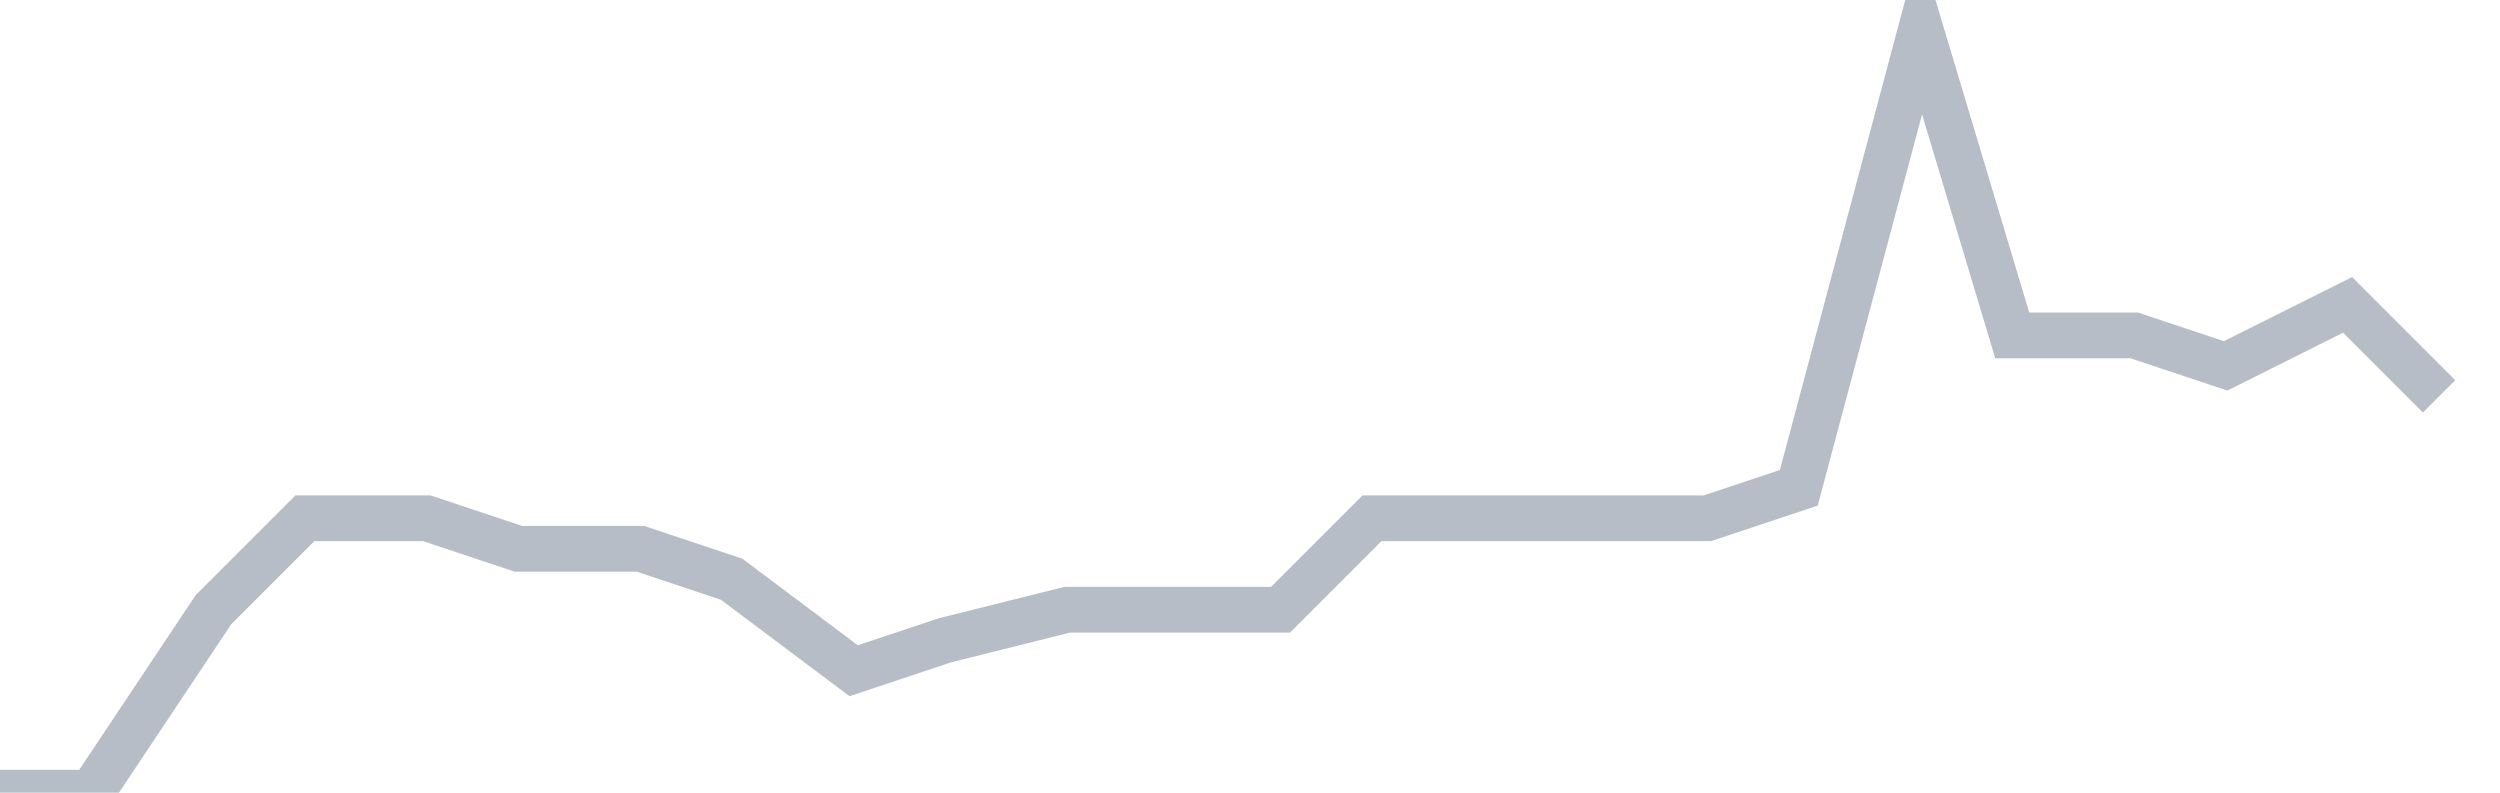 <svg width="82" height="26" fill="none" xmlns="http://www.w3.org/2000/svg"><path d="M0 26h3l4-6 3-3h4l3 1h4l3 1 4 3 3-1 4-1h7l3-3h11l3-1 4-15 3 10h4l3 1 4-2 3 3" stroke="#B7BDC6" stroke-width="1.5"/></svg>